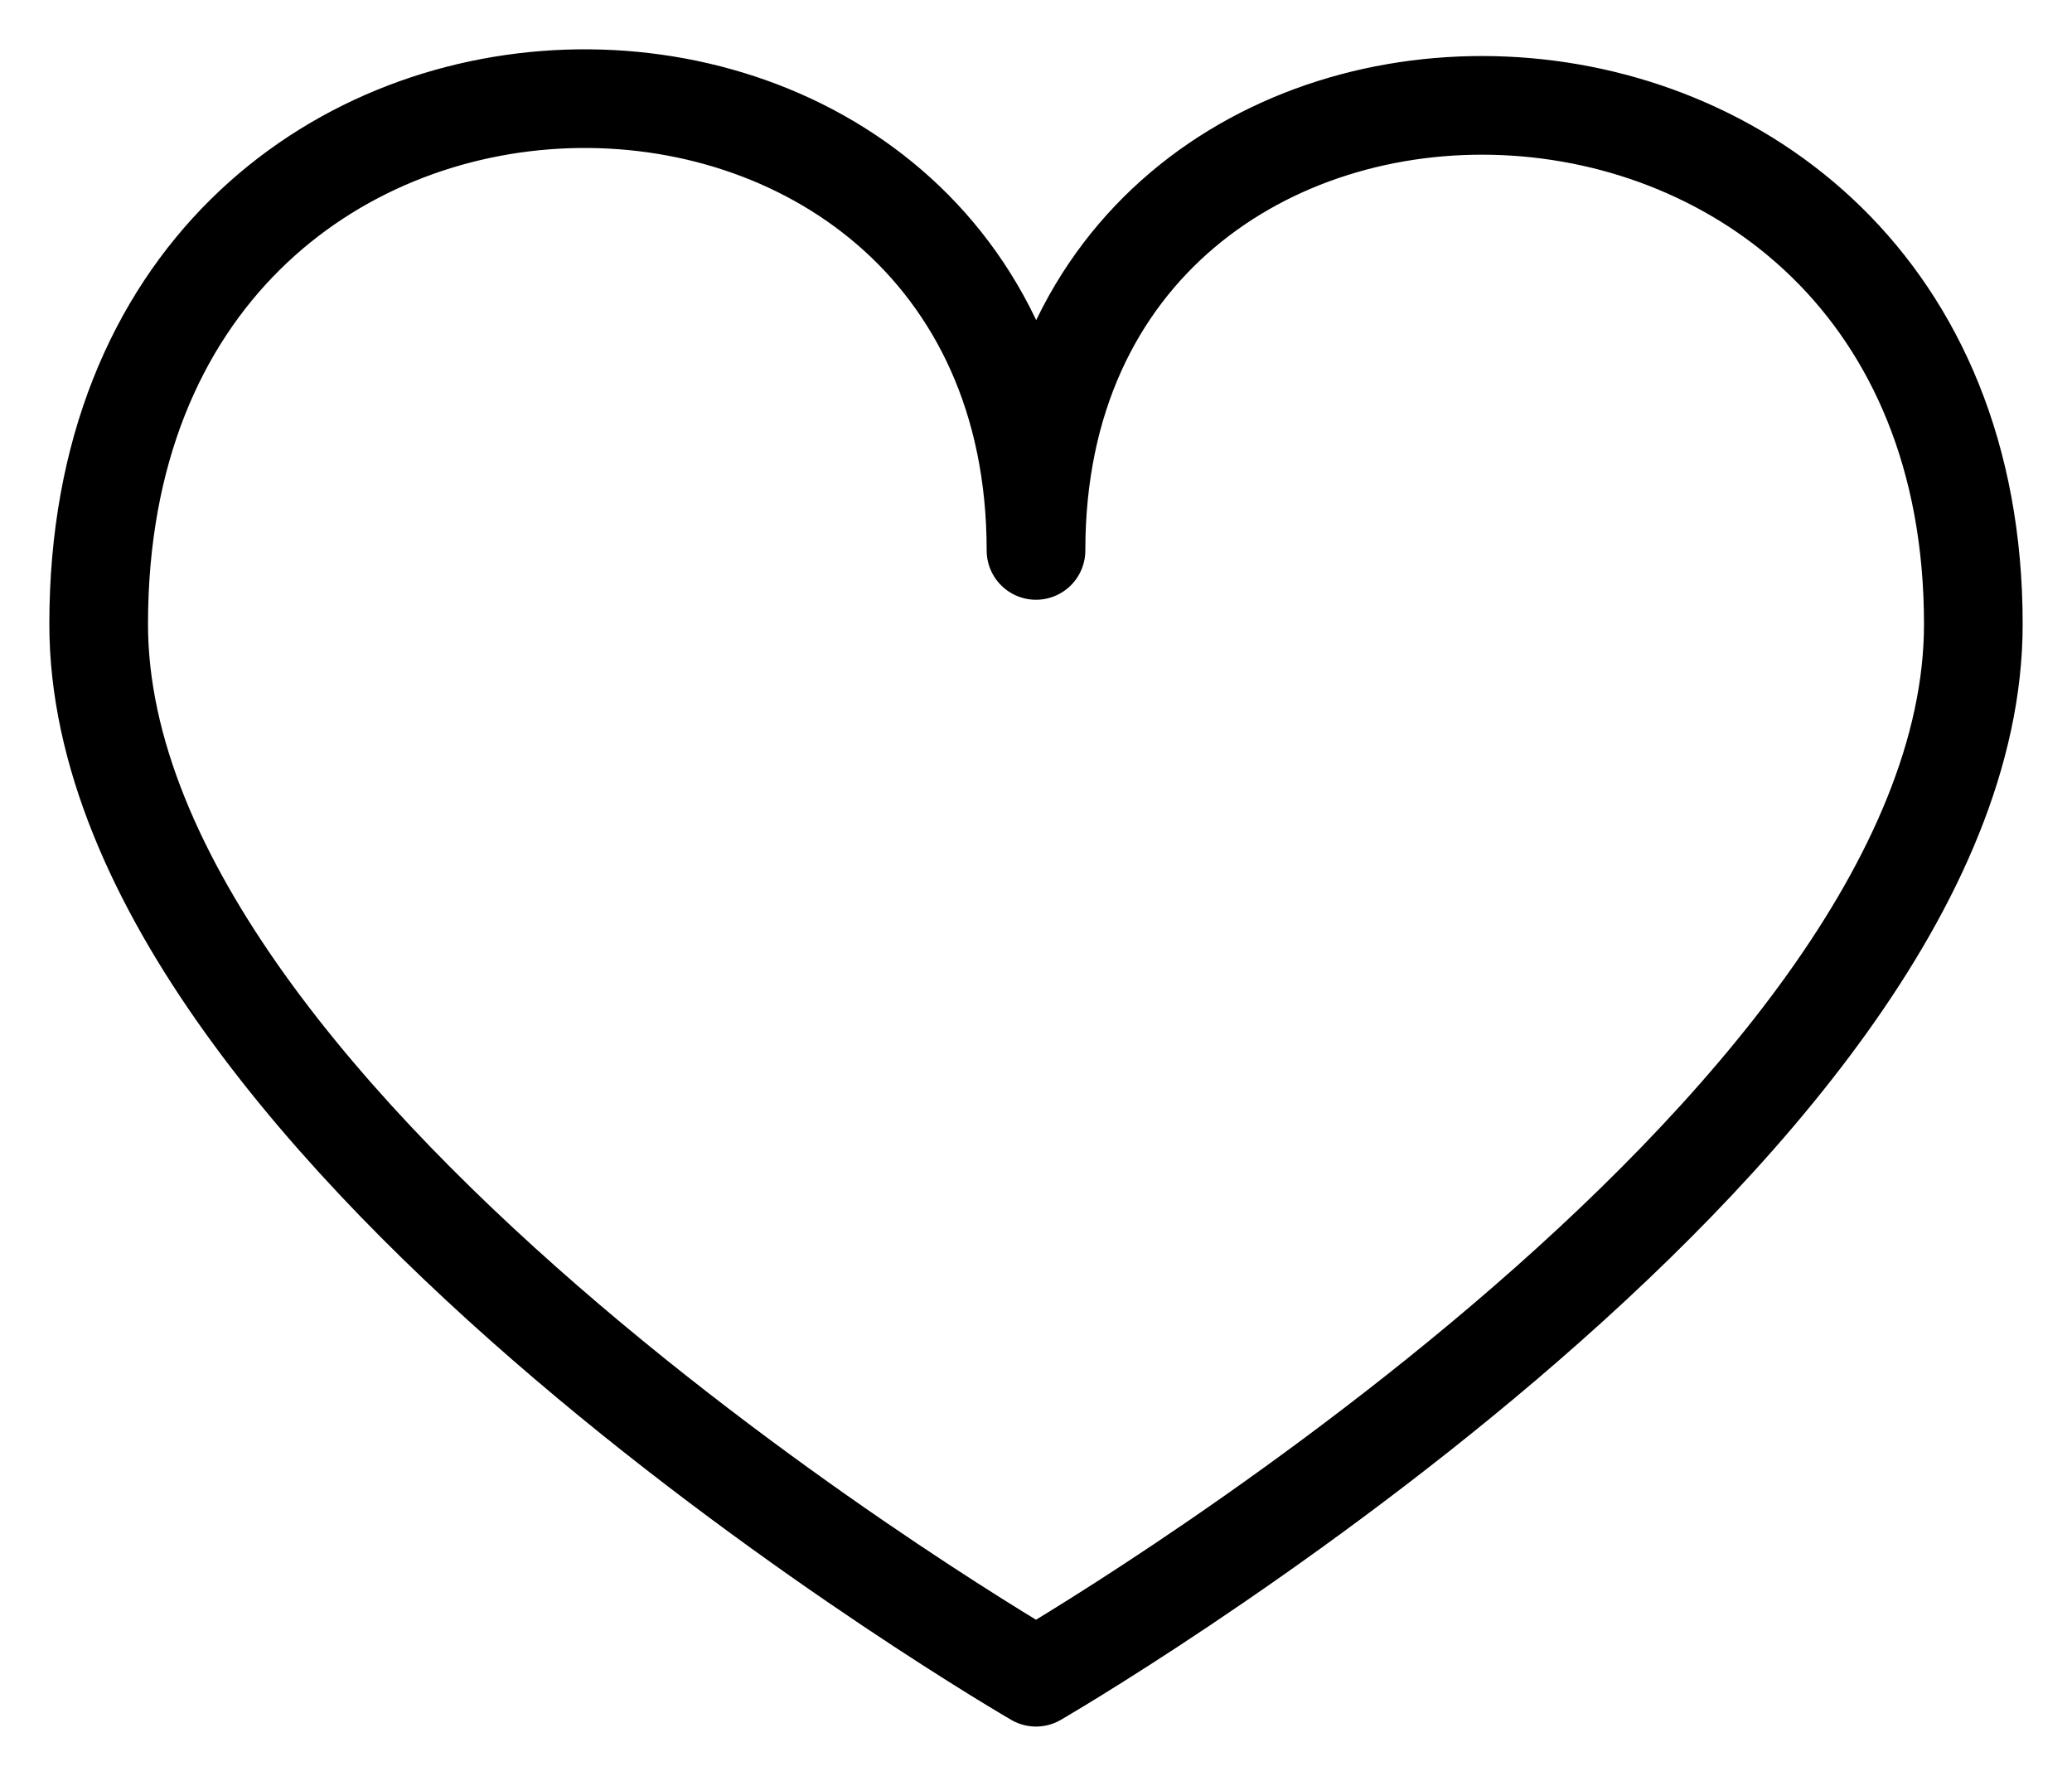 <svg width="21" height="18" viewBox="0 0 21 18" fill="none" xmlns="http://www.w3.org/2000/svg" style="color: rgb(255, 133, 98);"><path d="M20 6.326C20 11.497 10.5 17 10.5 17C10.5 17 1 11.497 1 6.326C1 -0.694 10.5 -0.6 10.5 5.579C10.5 -0.6 20 -0.507 20 6.326Z" stroke="rgb(0, 0, 0)" stroke-linejoin="round"></path></svg>
